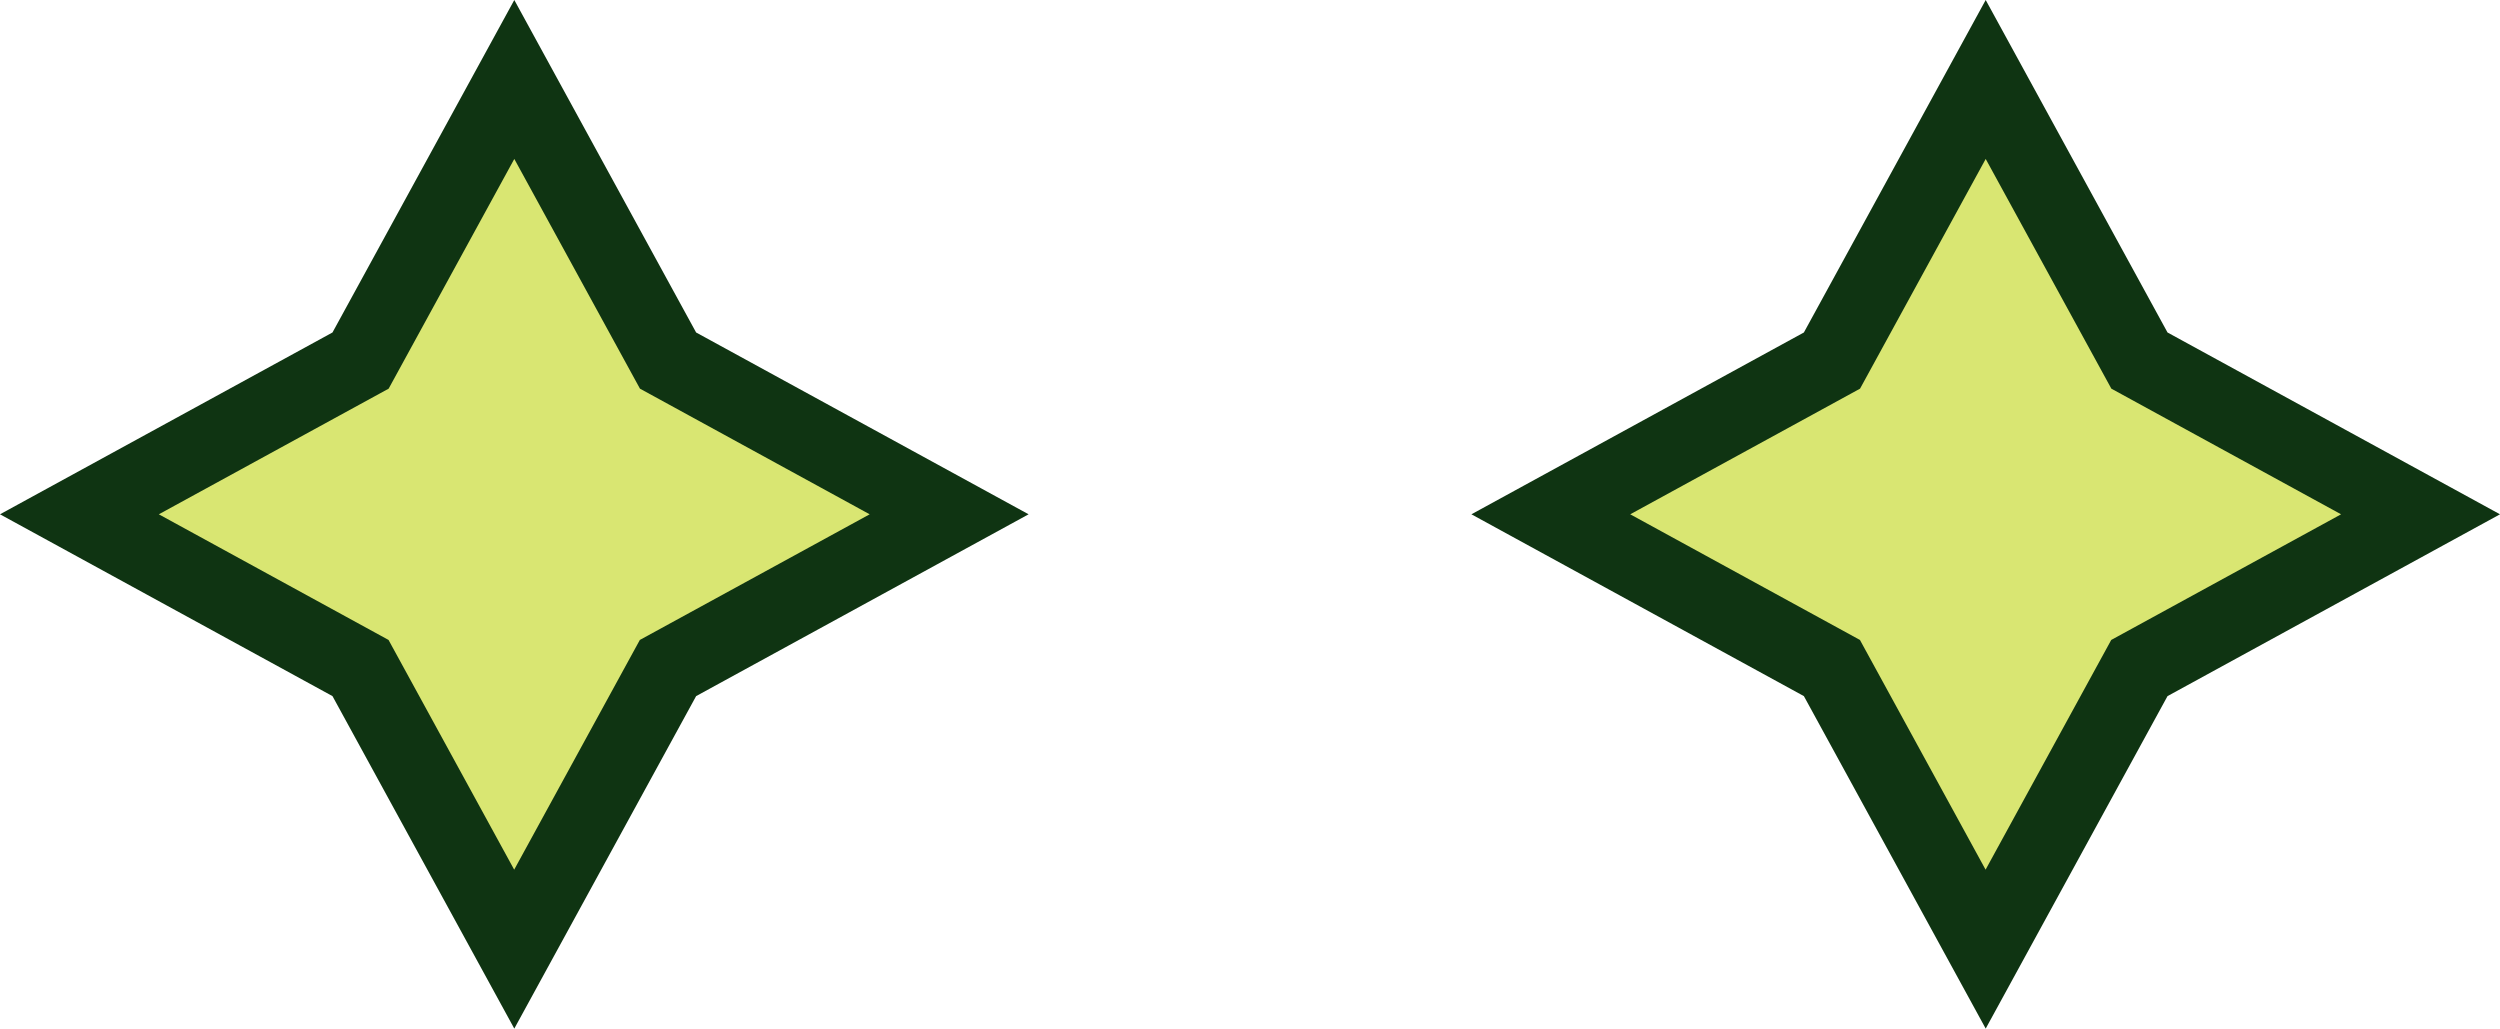 <svg xmlns="http://www.w3.org/2000/svg" width="65.56" height="26.974" viewBox="0 0 65.56 26.974"><g transform="translate(2.084 2.084)"><g transform="translate(0)"><path d="M-80.678,230.958l4.032,7.371,7.371,4.032-7.371,4.032-4.032,7.371-4.032-7.371-7.371-4.032,7.371-4.032Z" transform="translate(92.081 -230.958)" fill="#d9e672"/><path d="M-80.678,228.874l4.768,8.719,8.719,4.768-8.719,4.768-4.768,8.719-4.768-8.719-8.719-4.768,8.719-4.768Zm9.319,13.487-6.024-3.295-3.295-6.024-3.295,6.024L-90,242.361l6.024,3.295,3.295,6.024,3.295-6.024Z" transform="translate(92.081 -230.958)" fill="#0f3412"/></g><g transform="translate(38.586)"><g transform="translate(0)"><path d="M-80.678,230.958l4.032,7.371,7.371,4.032-7.371,4.032-4.032,7.371-4.032-7.371-7.371-4.032,7.371-4.032Z" transform="translate(92.081 -230.958)" fill="#d9e672"/><path d="M-80.678,228.874l4.768,8.719,8.719,4.768-8.719,4.768-4.768,8.719-4.768-8.719-8.719-4.768,8.719-4.768Zm9.319,13.487-6.024-3.295-3.295-6.024-3.295,6.024L-90,242.361l6.024,3.295,3.295,6.024,3.295-6.024Z" transform="translate(92.081 -230.958)" fill="#0f3412"/></g></g></g></svg>